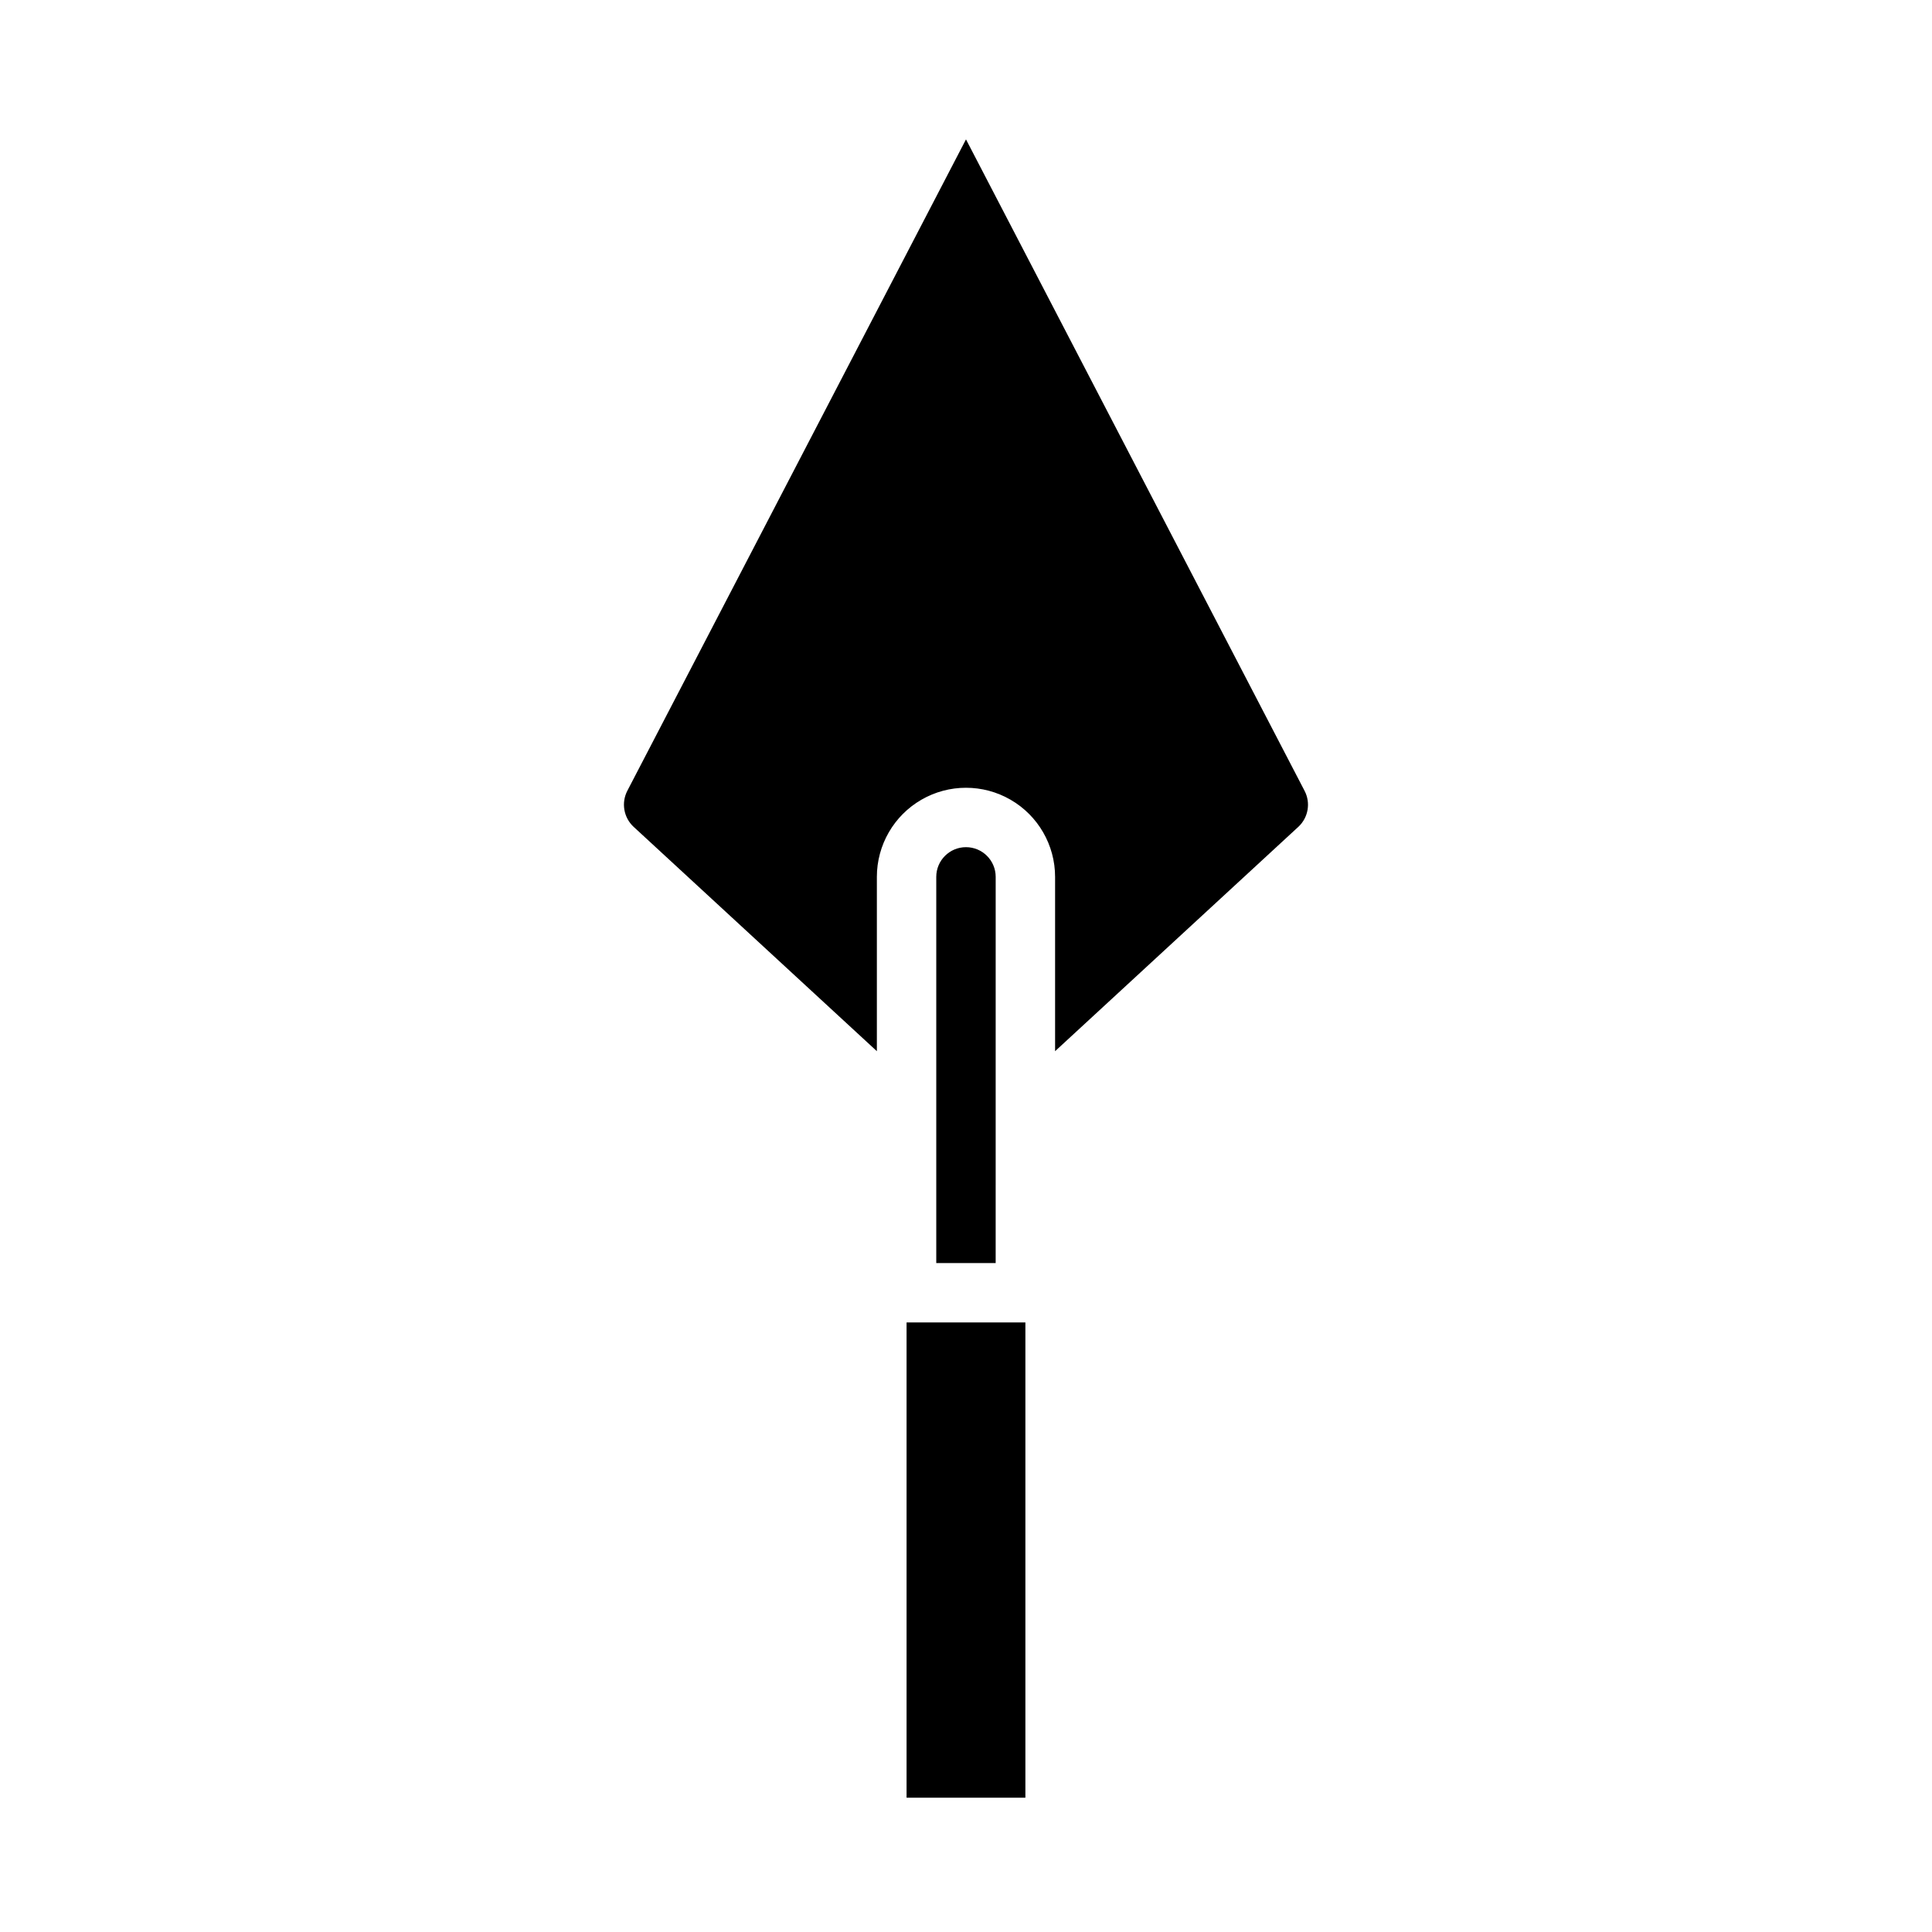 <?xml version="1.0" encoding="UTF-8"?>
<!-- Uploaded to: SVG Repo, www.svgrepo.com, Generator: SVG Repo Mixer Tools -->
<svg fill="#000000" width="800px" height="800px" version="1.1" viewBox="144 144 512 512" xmlns="http://www.w3.org/2000/svg">
 <g>
  <path d="m488.16 363.04c2.566-2.449 3.207-6.297 1.574-9.445l-89.738-172.66-89.742 172.62c-1.652 3.184-0.988 7.078 1.629 9.531l64.496 59.488v-46.191c0-8.438 4.5-16.234 11.809-20.453 7.305-4.219 16.309-4.219 23.613 0 7.309 4.219 11.809 12.016 11.809 20.453v46.191z"/>
  <path d="m384.25 494.46h31.488v125.95h-31.488z"/>
  <path d="m392.12 376.38v102.34h15.742l0.004-102.34c0-4.348-3.523-7.871-7.871-7.871s-7.875 3.523-7.875 7.871z"/>
 </g>
</svg>